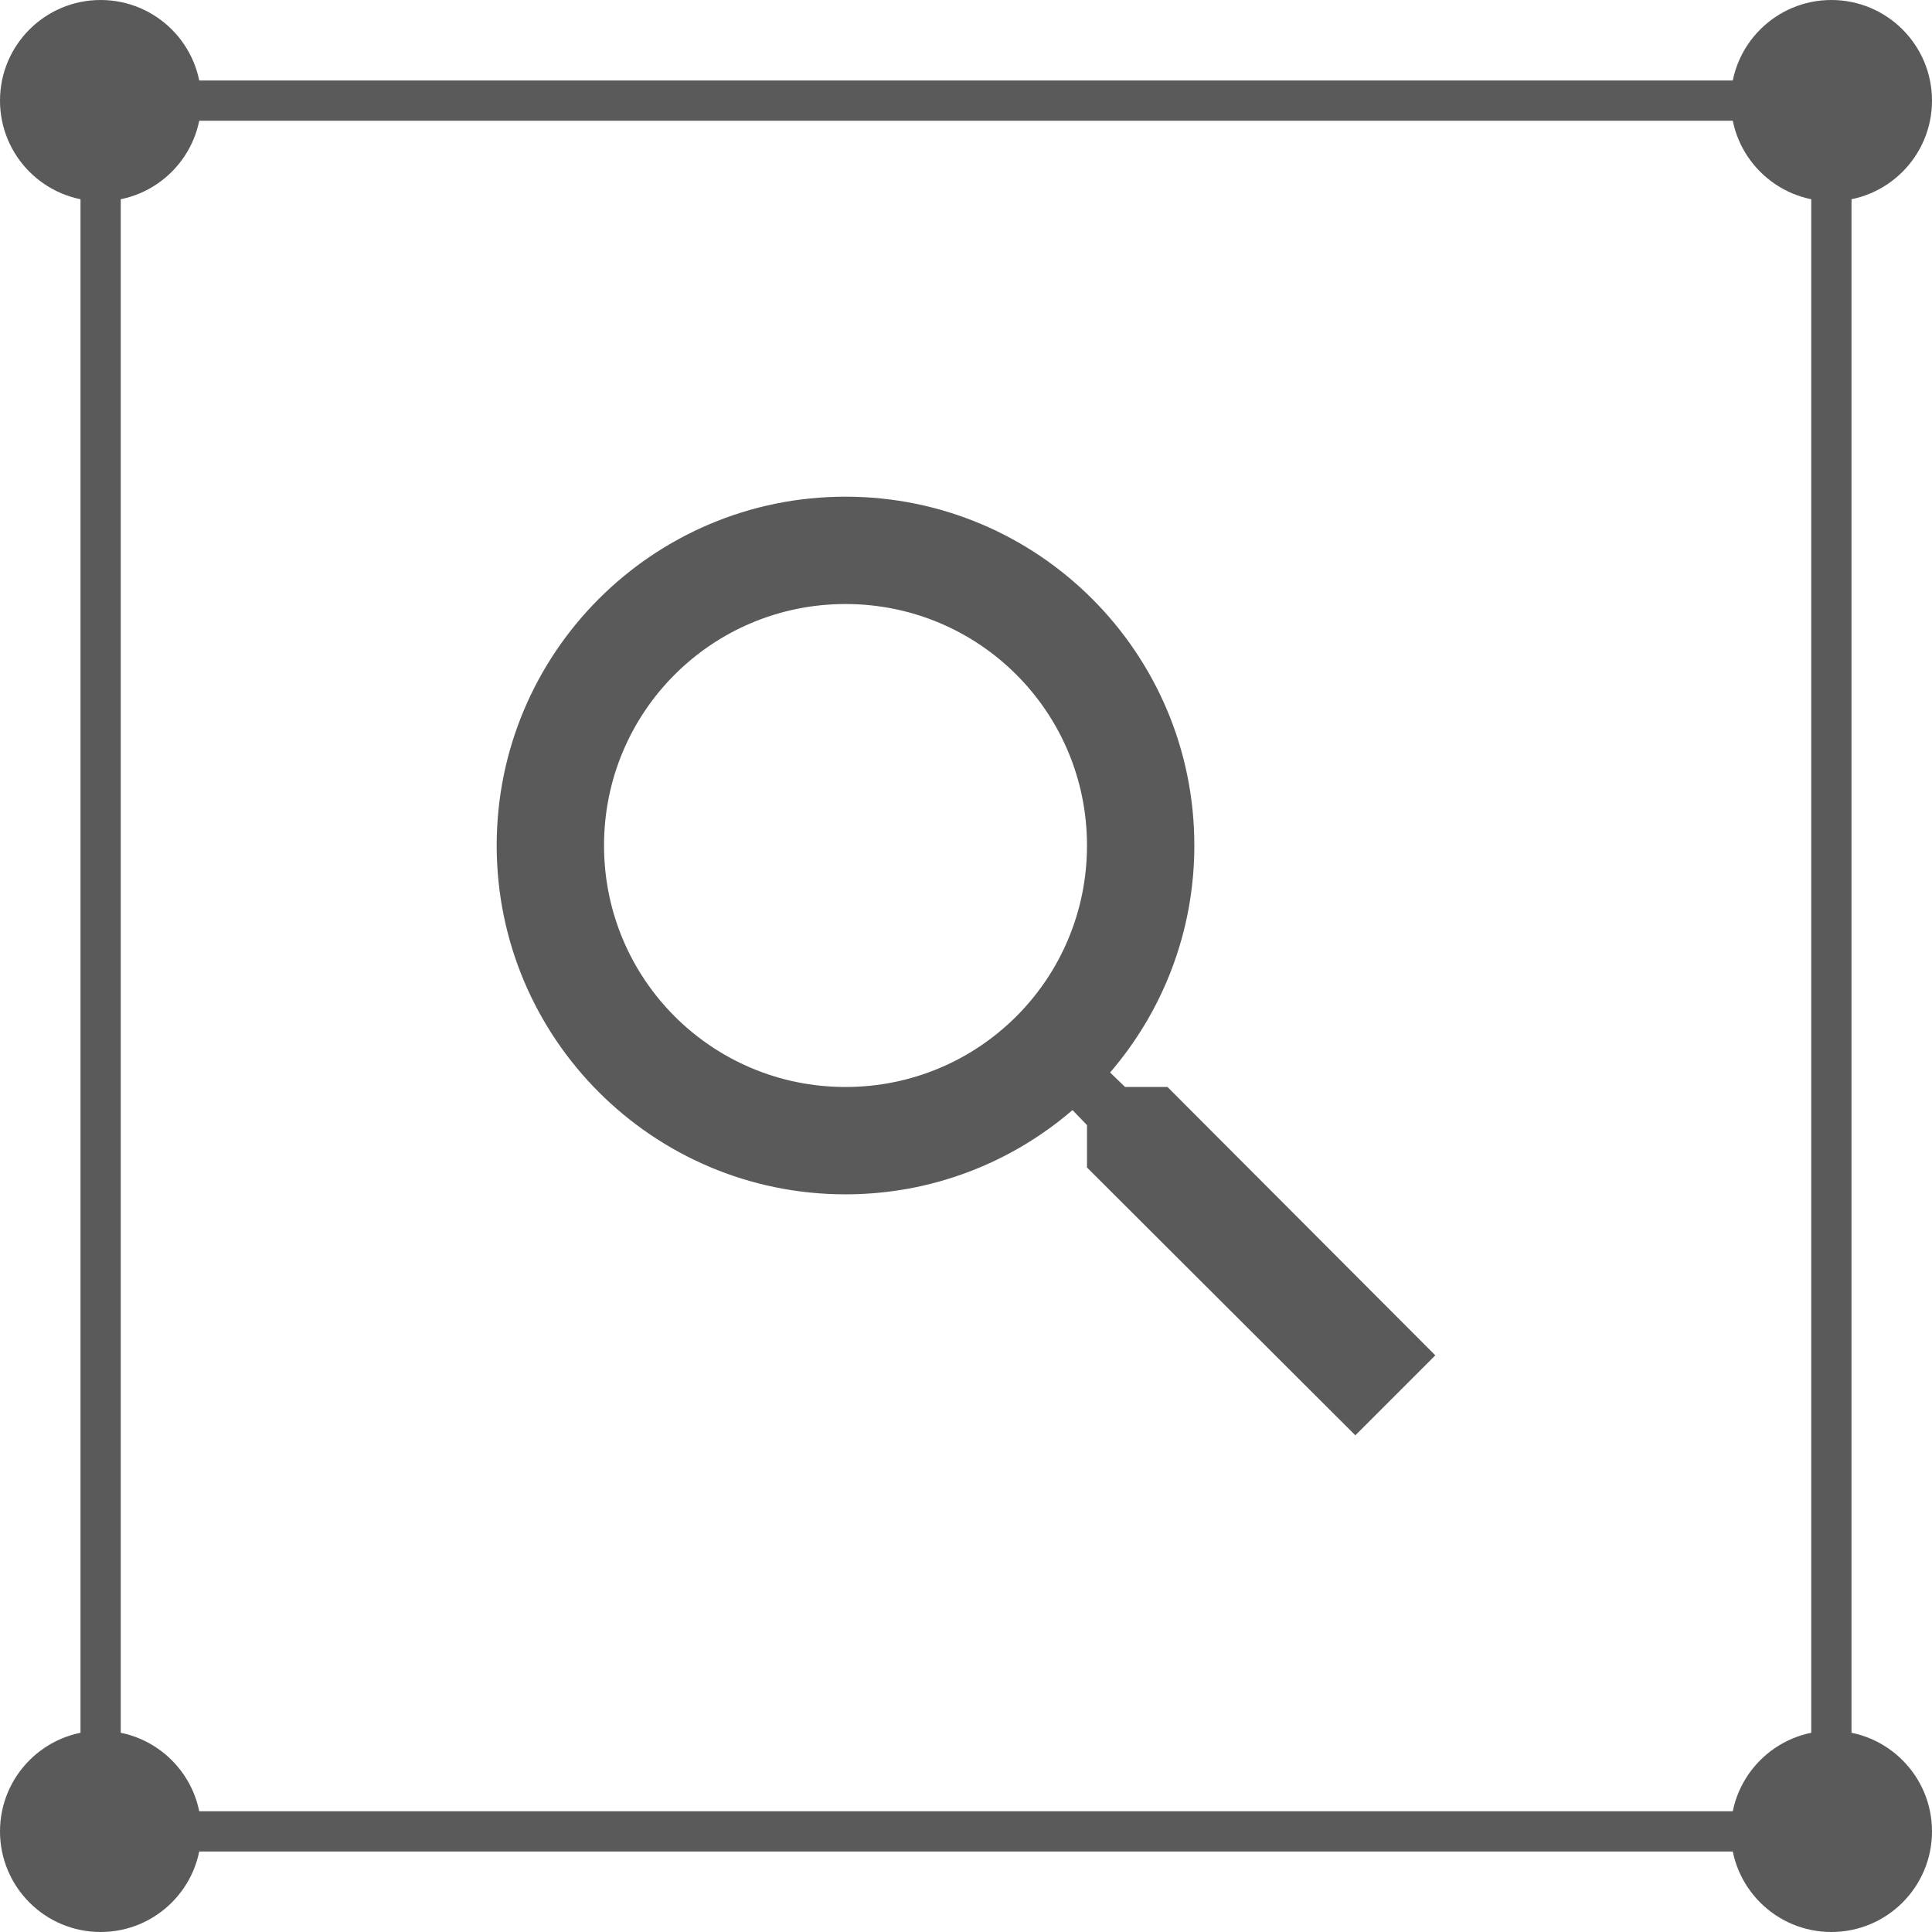 <svg width="48" height="48" viewBox="0 0 48 48" fill="none" xmlns="http://www.w3.org/2000/svg">
<rect x="2.5" y="2.5" width="43" height="43" stroke="#5A5A5A"/>
<circle cx="45.5" cy="45.5" r="2.5" fill="#5A5A5A"/>
<circle cx="2.5" cy="45.5" r="2.5" fill="#5A5A5A"/>
<circle cx="45.5" cy="2.5" r="2.5" fill="#5A5A5A"/>
<circle cx="2.5" cy="2.5" r="2.5" fill="#5A5A5A"/>
<path d="M29.006 27.006H27.953L27.58 26.646C28.887 25.127 29.673 23.153 29.673 21.006C29.673 16.22 25.793 12.34 21.006 12.34C16.22 12.34 12.34 16.22 12.34 21.006C12.34 25.793 16.22 29.673 21.006 29.673C23.153 29.673 25.127 28.887 26.646 27.58L27.006 27.953V29.006L33.673 35.66L35.66 33.673L29.006 27.006ZM21.006 27.006C17.686 27.006 15.007 24.326 15.007 21.006C15.007 17.686 17.686 15.007 21.006 15.007C24.326 15.007 27.006 17.686 27.006 21.006C27.006 24.326 24.326 27.006 21.006 27.006Z" fill="#5A5A5A"/>
</svg>
